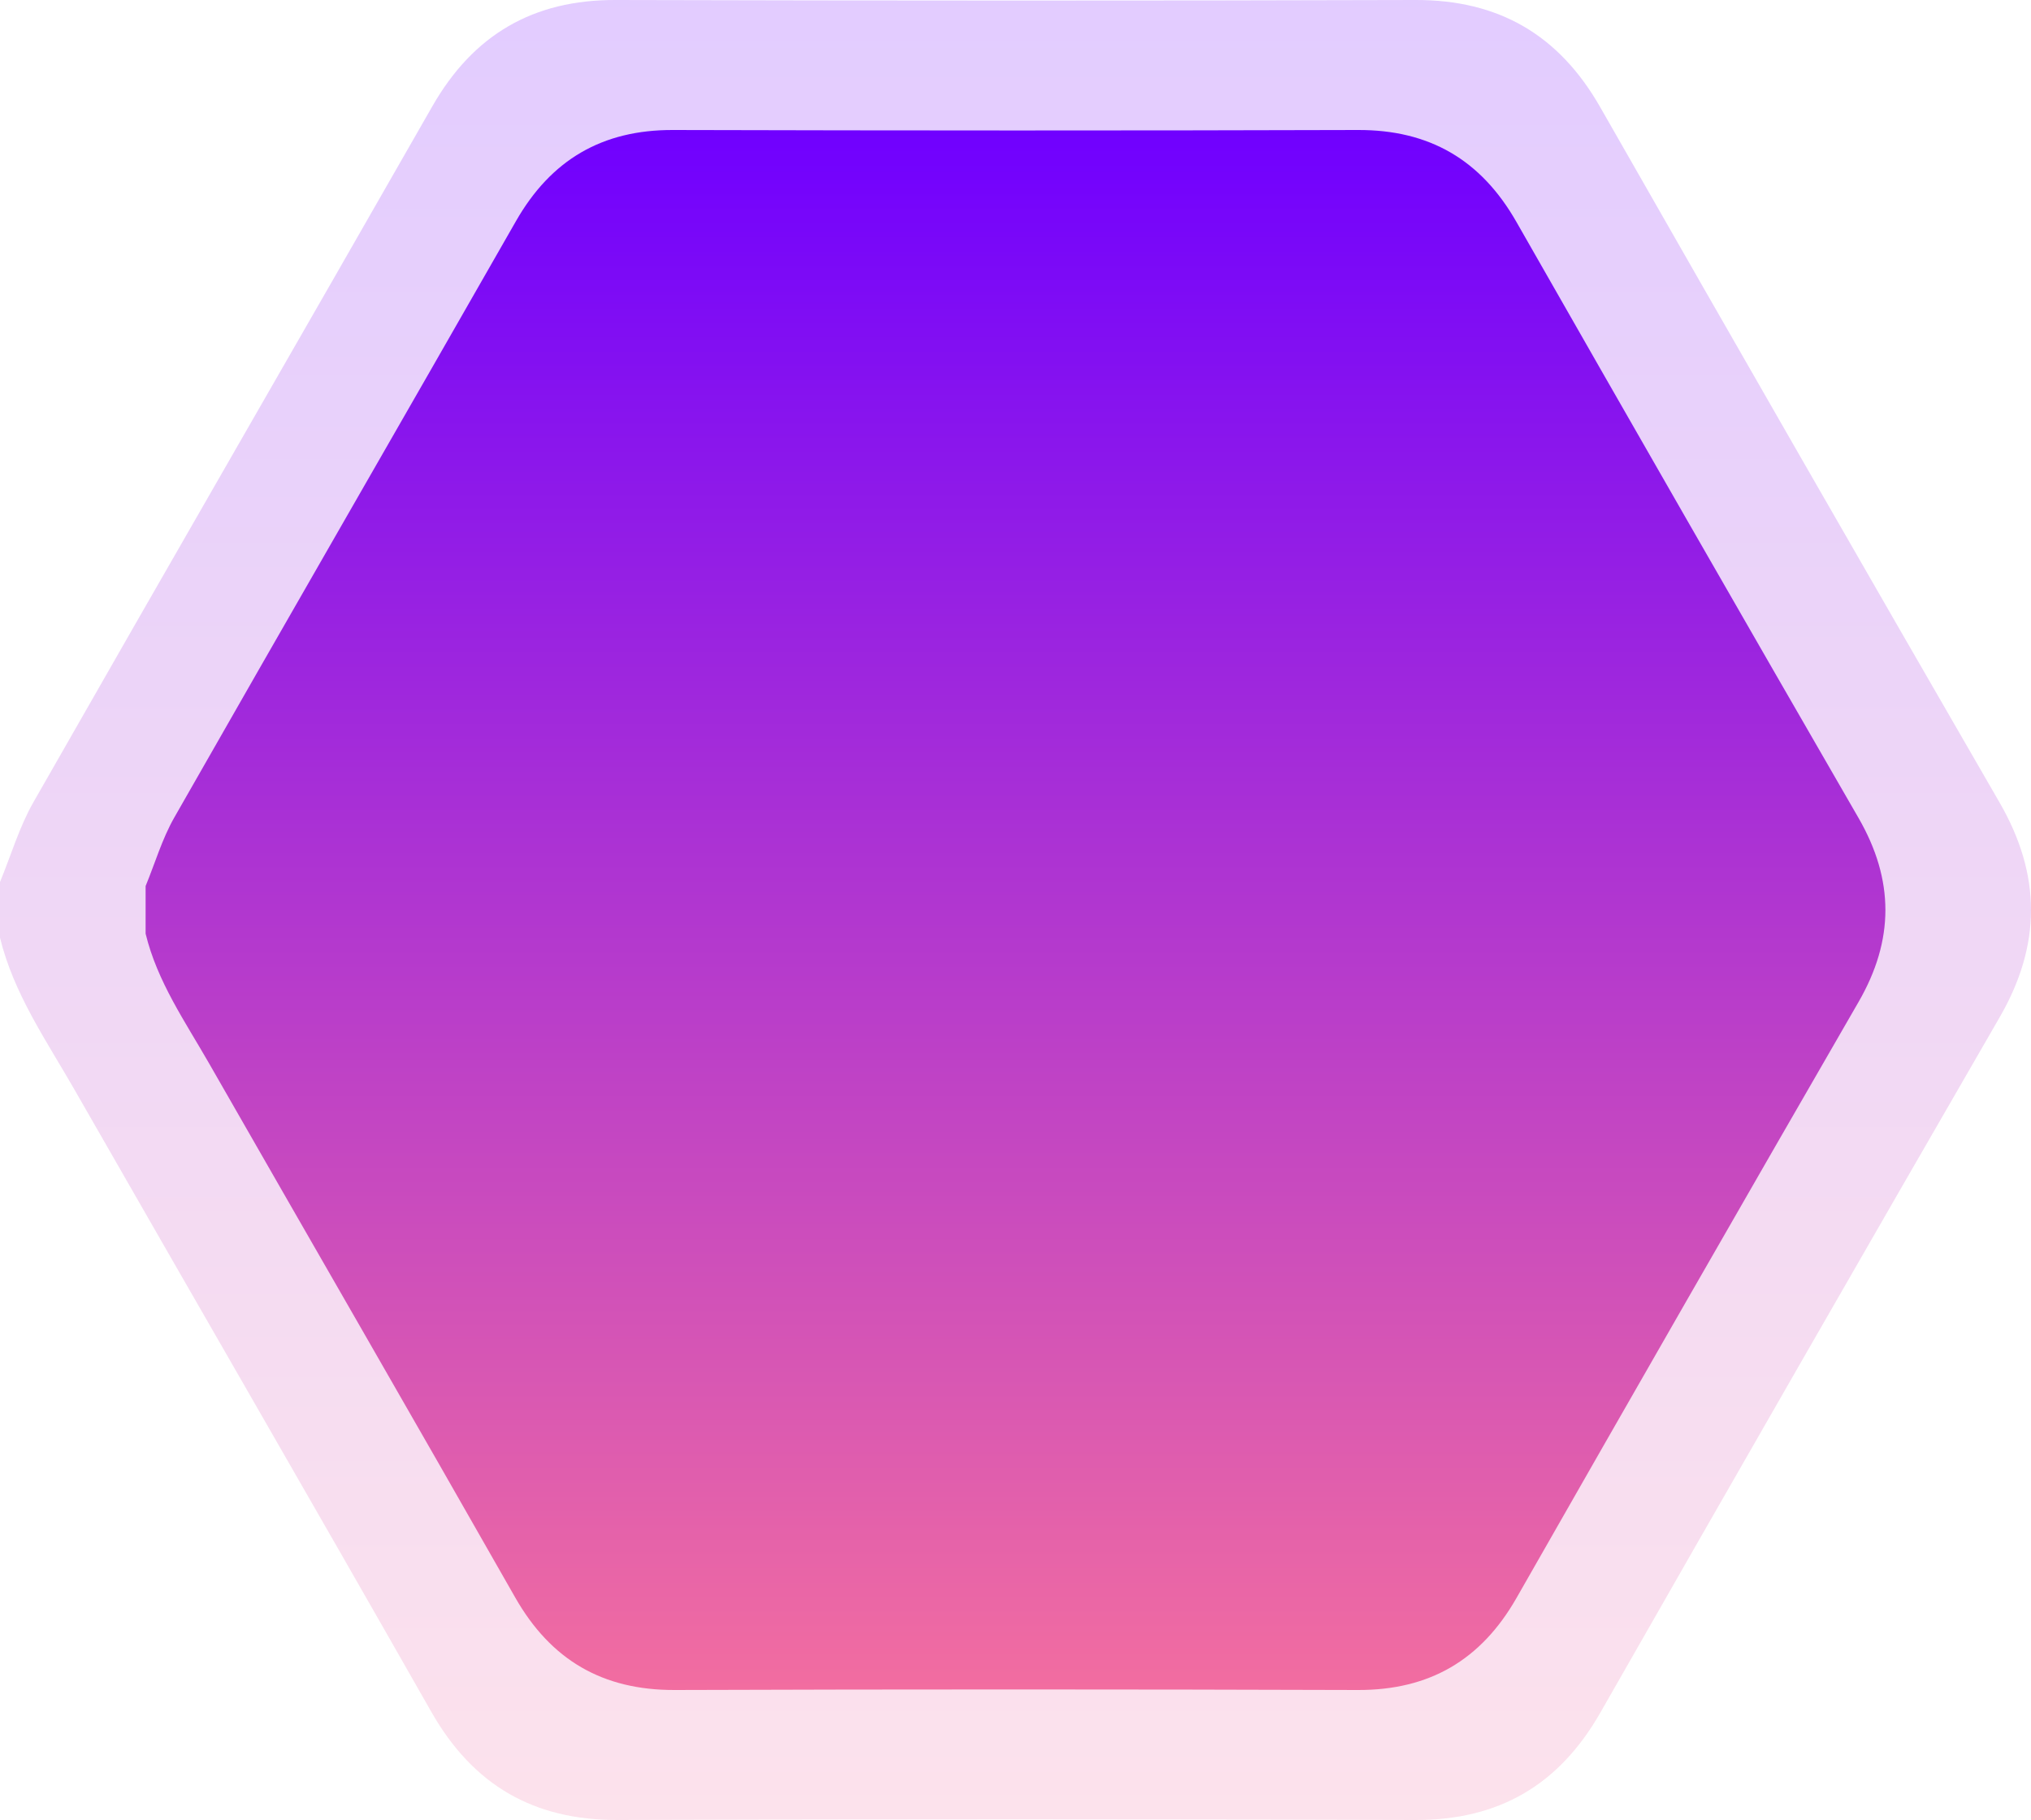 <svg width="125" height="112" viewBox="0 0 125 112" fill="none" xmlns="http://www.w3.org/2000/svg">
<path opacity="0.2" d="M0 57.717V54.28C0.678 52.637 1.185 50.894 2.057 49.366C10.207 35.078 18.439 20.838 26.602 6.553C29.128 2.133 32.812 -0.016 37.892 8.39233e-05C54.296 0.042 70.697 0.049 87.102 8.39233e-05C92.233 -0.016 95.943 2.136 98.491 6.602C106.648 20.887 114.837 35.152 123.069 49.392C125.642 53.845 125.645 58.152 123.069 62.605C114.84 76.845 106.651 91.11 98.494 105.395C95.943 109.858 92.236 112.013 87.105 112C70.742 111.948 54.38 111.945 38.017 112C32.838 112.016 29.111 109.854 26.541 105.336C19.253 92.532 11.871 79.779 4.547 66.99C2.832 64.001 0.84 61.141 0.003 57.714L0 57.717Z" fill="url(#paint0_linear_0_3)"/>
<path d="M8.962 57.472V54.526C9.543 53.118 9.977 51.624 10.724 50.313C17.706 38.066 24.757 25.861 31.75 13.617C33.913 9.828 37.069 7.986 41.421 8C55.473 8.036 69.522 8.042 83.575 8C87.97 7.986 91.148 9.831 93.331 13.659C100.318 25.903 107.334 38.13 114.385 50.336C116.589 54.153 116.592 57.844 114.385 61.662C107.336 73.867 100.321 86.094 93.334 98.338C91.148 102.164 87.973 104.011 83.577 104C69.561 103.955 55.545 103.953 41.529 104C37.092 104.014 33.899 102.161 31.698 98.288C25.454 87.313 19.131 76.382 12.857 65.42C11.388 62.858 9.681 60.407 8.965 57.469L8.962 57.472Z" fill="url(#paint1_linear_0_3)"/>
<defs>
<linearGradient id="paint0_linear_0_3" x1="62.5" y1="112" x2="62.5" y2="0" gradientUnits="userSpaceOnUse">
<stop stop-color="#F26DA0"/>
<stop offset="1" stop-color="#7000FF"/>
</linearGradient>
<linearGradient id="paint1_linear_0_3" x1="62.501" y1="104" x2="62.501" y2="8" gradientUnits="userSpaceOnUse">
<stop stop-color="#F26DA0"/>
<stop offset="1" stop-color="#7000FF"/>
</linearGradient>
</defs>
</svg>
